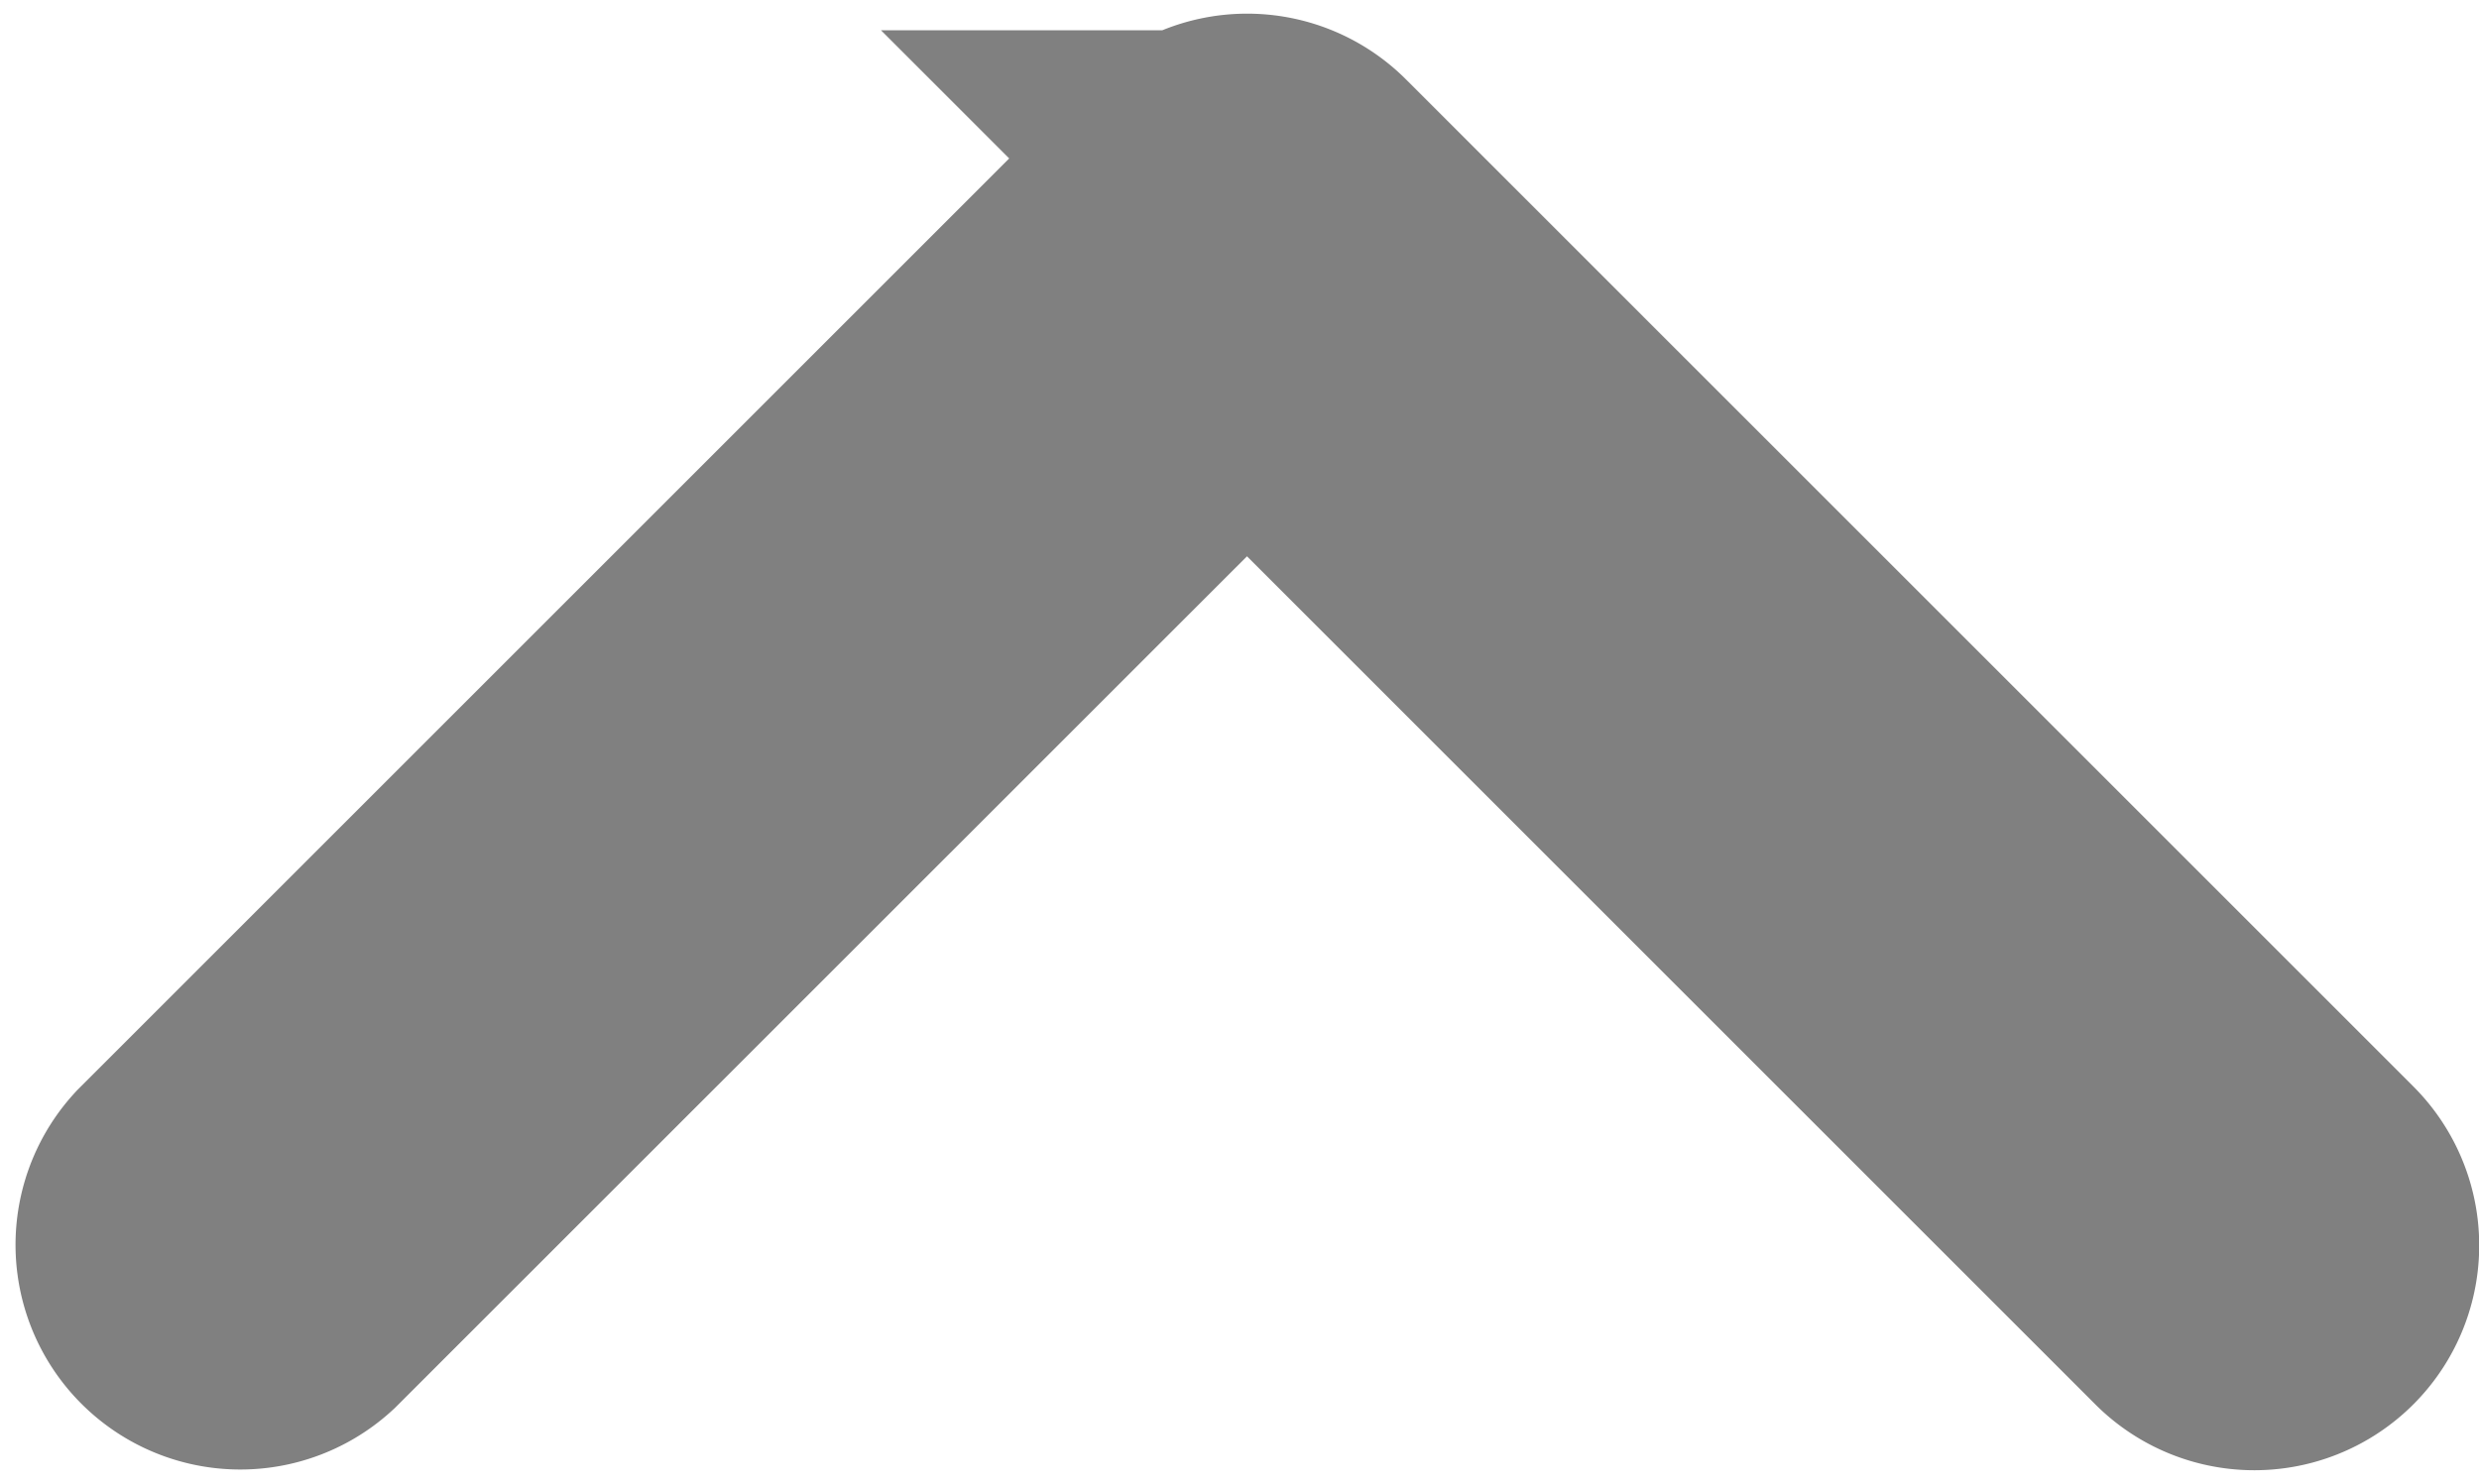 <svg xmlns="http://www.w3.org/2000/svg" width="11.051" height="6.616" viewBox="0 0 11.051 6.616">
  <path id="Tracé_8683" data-name="Tracé 8683" d="M4.926,4.57.43.074A.252.252,0,0,0,.074.43L4.391,4.748.079,9.06a.252.252,0,0,0,.357.357l4.49-4.49A.252.252,0,0,0,4.926,4.57Z" transform="translate(0.811 5.811) rotate(-90)" fill="none" stroke="gray" stroke-width="1.5"/>
</svg>
